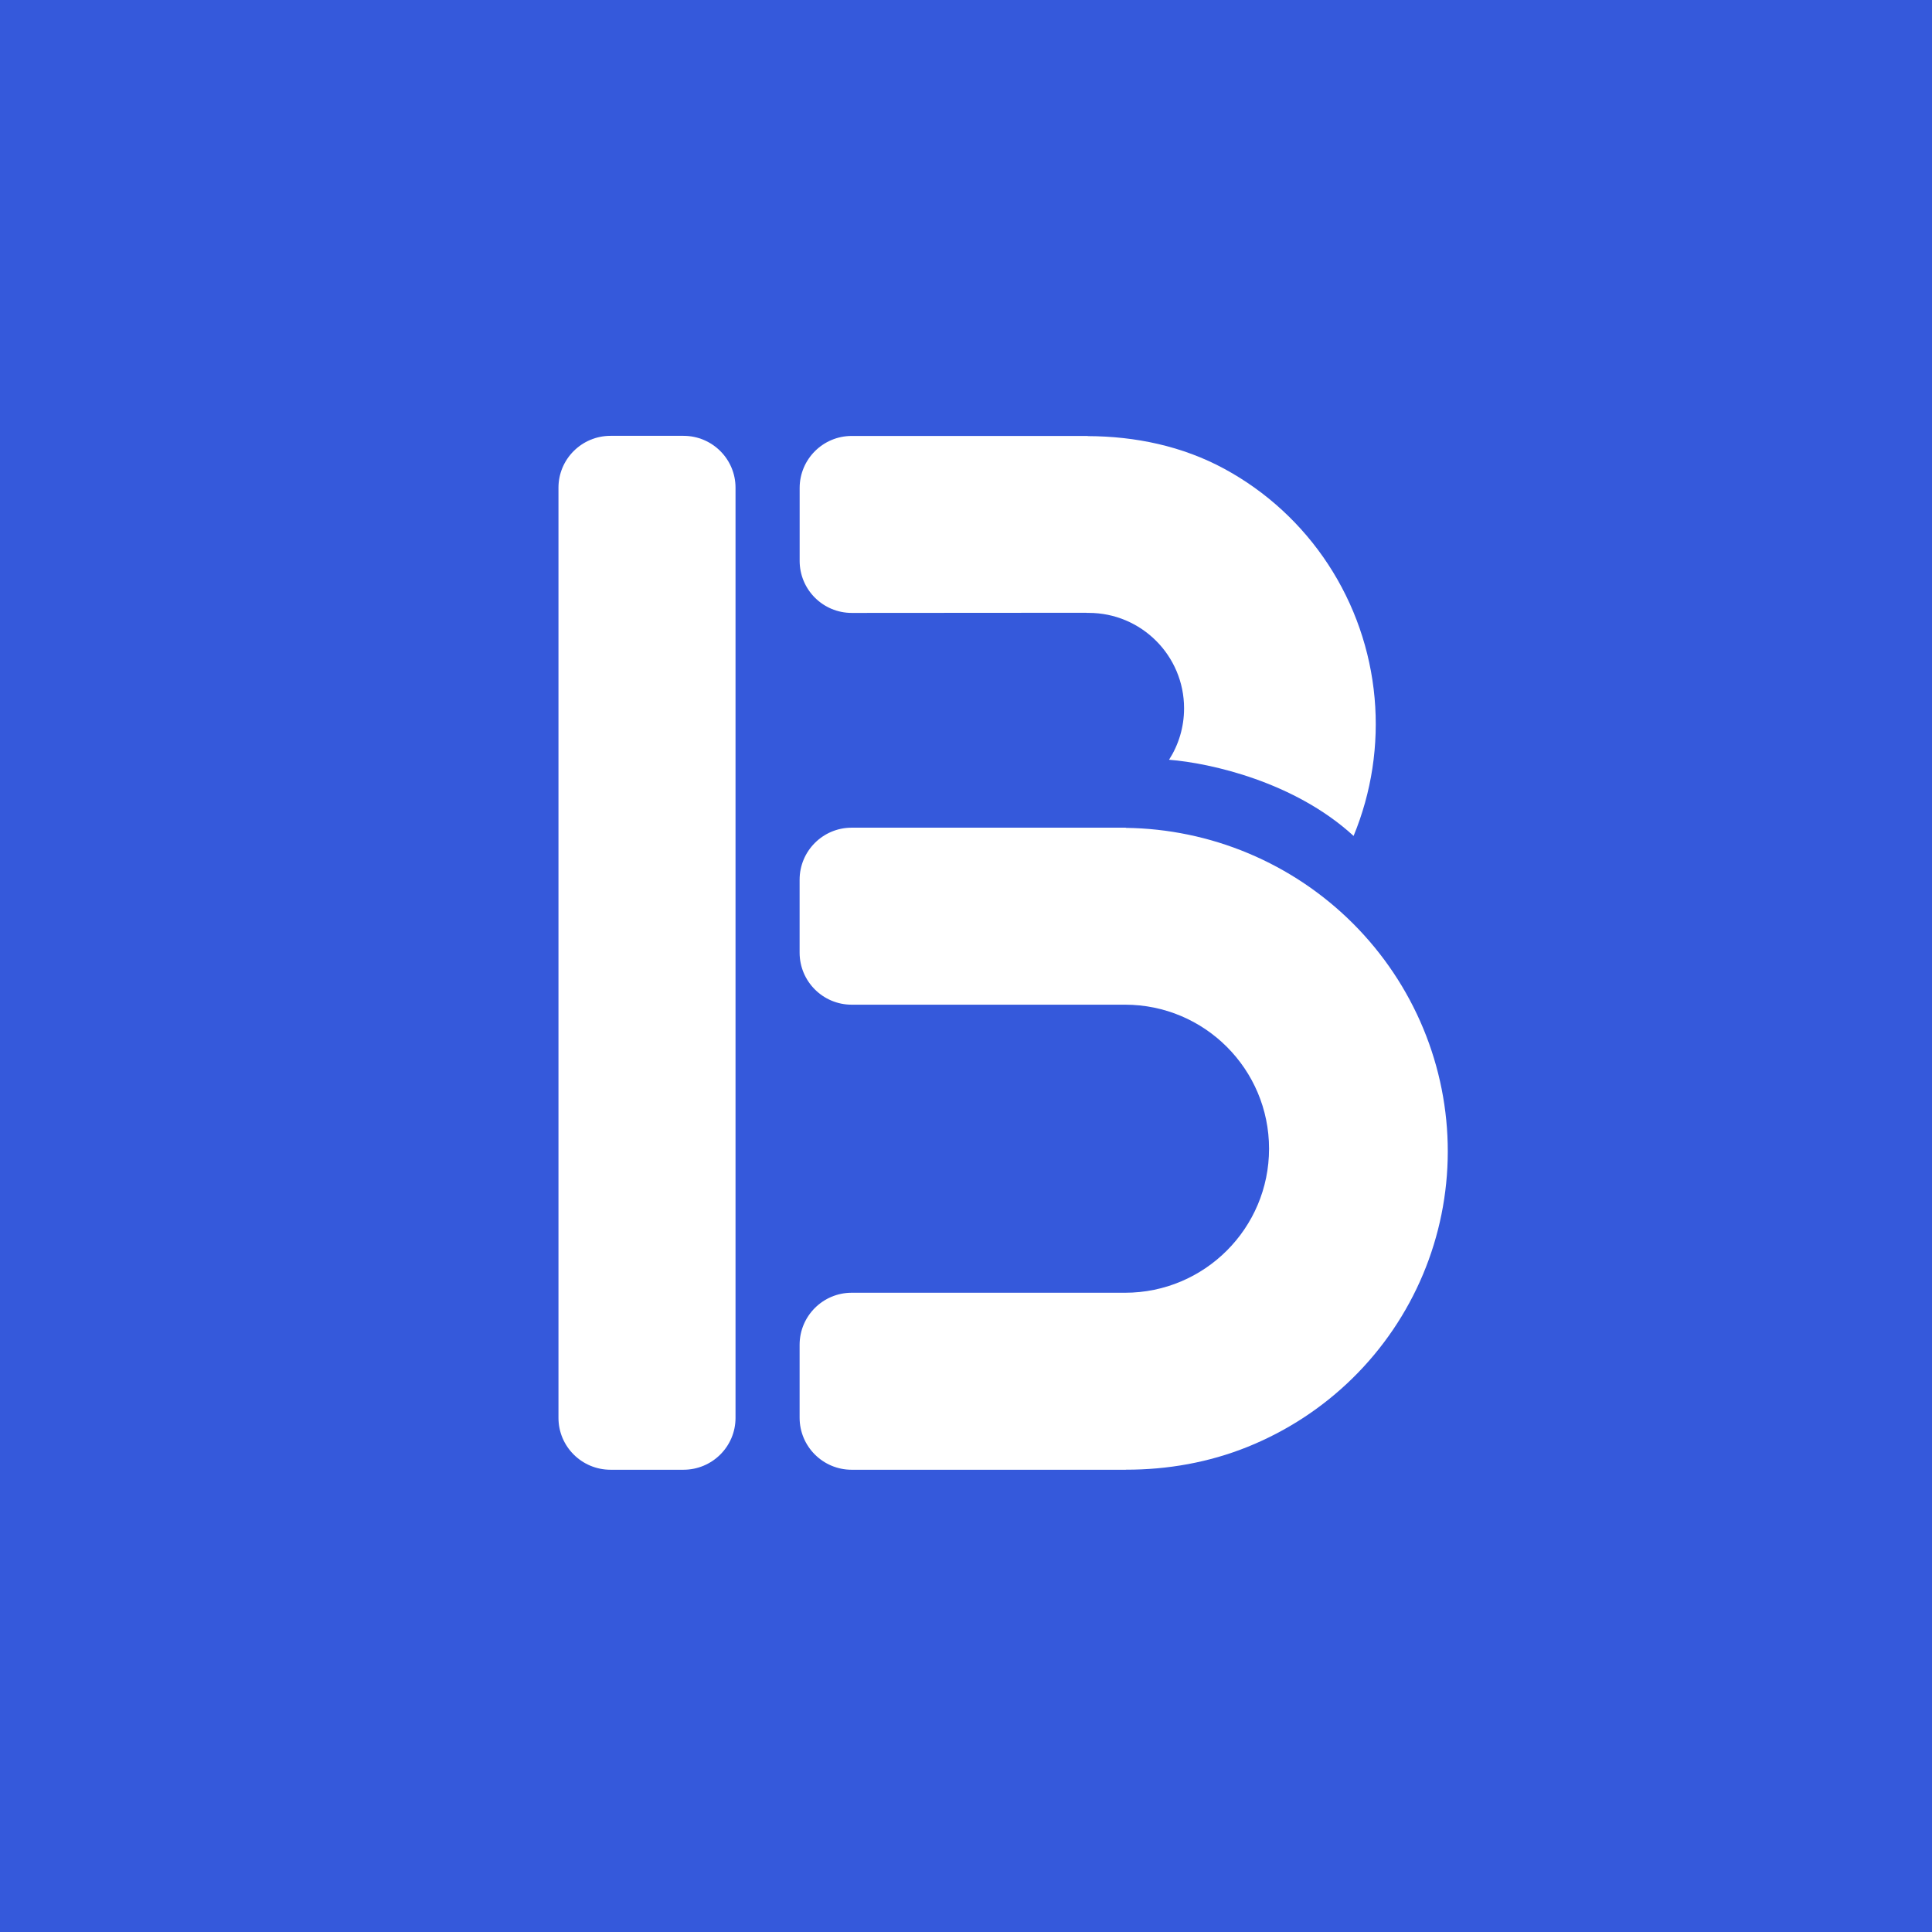 <svg xmlns="http://www.w3.org/2000/svg" version="1.1" xmlns:xlink="http://www.w3.org/1999/xlink" xmlns:svgjs="http://svgjs.dev/svgjs" width="1024" height="1024"><rect width="100%" height="100%" fill="#333333" stroke="none"/><svg width="1024" height="1024" viewBox="0 0 1024 1024" fill="none" xmlns="http://www.w3.org/2000/svg">
<g clip-path="url(#clip0_2041_2167)">
<rect width="1024" height="1024" fill="white"></rect>
<rect width="1024" height="1024" fill="#3559DB"></rect>
<path d="M296 258.491C296 243.308 308.357 231 323.601 231H362.242C377.486 231 389.843 243.308 389.843 258.491V751.504C389.843 766.688 377.486 778.996 362.242 778.996H323.601C308.357 778.996 296 766.688 296 751.504V258.491Z" fill="white"></path>
<path fill-rule="evenodd" clip-rule="evenodd" d="M451.405 438.688C436.166 438.688 423.812 451.042 423.812 466.281V504.911C423.812 520.15 436.166 532.504 451.405 532.504H595.91V532.504C596.034 532.504 596.158 532.503 596.283 532.503C638.444 532.503 672.623 566.682 672.623 608.843C672.623 651.005 638.444 685.184 596.283 685.184C596.091 685.184 595.9 685.183 595.709 685.181V685.183H451.405C436.166 685.183 423.812 697.537 423.812 712.776V751.406C423.812 766.645 436.166 778.999 451.405 778.999H596.727V778.965C618.866 779.008 640.782 775.117 661.253 766.87C682.077 758.482 701.004 746.093 716.954 730.411C732.904 714.73 745.564 696.062 754.212 675.475C762.86 654.888 767.326 632.784 767.355 610.425C767.384 588.066 762.975 565.891 754.381 545.164C745.787 524.438 733.176 505.567 717.267 489.628C701.358 473.69 682.464 460.996 661.662 452.272C641.074 443.638 619.018 439.059 596.727 438.789V438.688H451.405Z" fill="white"></path>
<path fill-rule="evenodd" clip-rule="evenodd" d="M451.425 231.062C436.186 231.062 423.832 243.416 423.832 258.655V297.266C423.832 312.513 436.197 324.869 451.444 324.859L575.897 324.776L575.896 324.852C576.262 324.845 576.629 324.841 576.996 324.841C604.935 324.841 627.583 347.489 627.583 375.427C627.583 385.465 624.66 394.82 619.618 402.687C641.556 404.422 686.252 414.401 717.429 443.065C726.971 419.942 730.795 394.854 728.564 369.957C726.298 344.655 717.848 320.332 703.964 299.147C690.081 277.962 671.193 260.569 648.977 248.512C626.762 236.456 601.805 231.225 576.513 231.148V231.062H451.425Z" fill="white"></path>
</g>
<defs>
<clipPath id="SvgjsClipPath1001">
<rect width="1024" height="1024" fill="white"></rect>
</clipPath>
</defs>
</svg><style>@media (prefers-color-scheme: light) { :root { filter: none; } }
@media (prefers-color-scheme: dark) { :root { filter: none; } }
</style></svg>